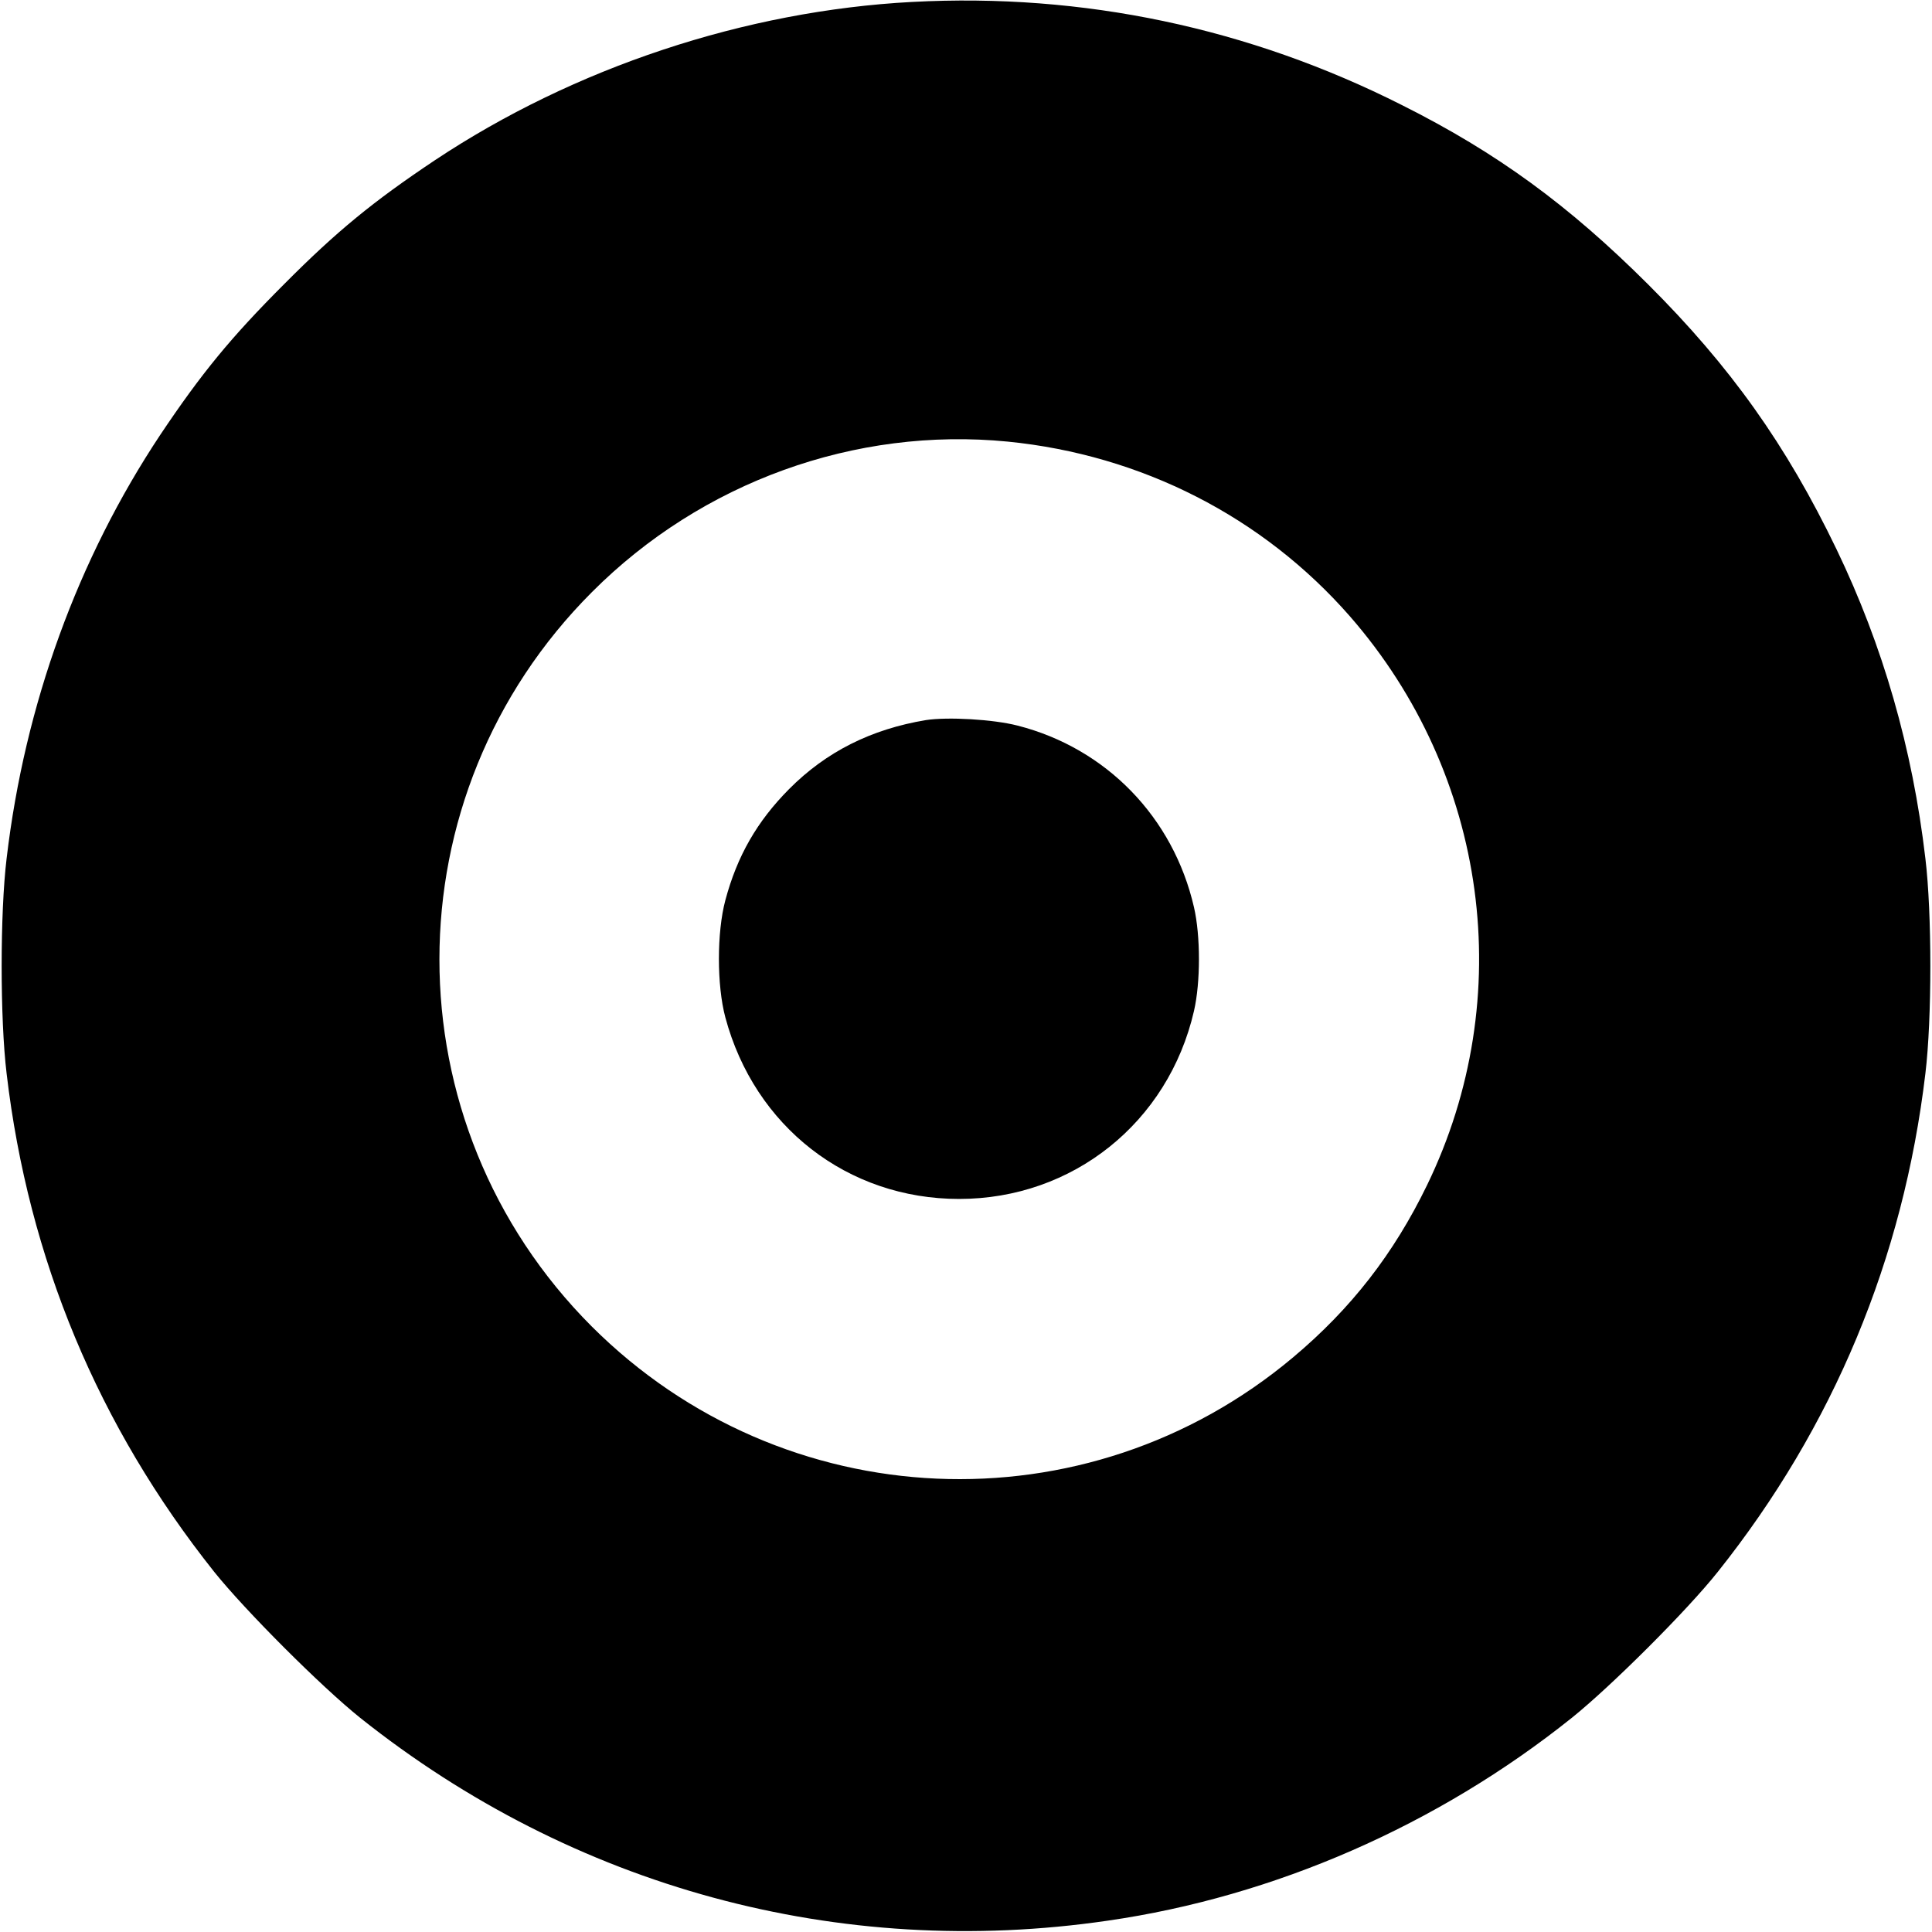 <?xml version="1.0" standalone="no"?>
<!DOCTYPE svg PUBLIC "-//W3C//DTD SVG 20010904//EN"
 "http://www.w3.org/TR/2001/REC-SVG-20010904/DTD/svg10.dtd">
<svg version="1.0" xmlns="http://www.w3.org/2000/svg"
 width="700pt" height="700pt" viewBox="0 0 700 700"
 preserveAspectRatio="xMidYMid meet">
<g transform="translate(0,700) scale(0.1,-0.1)"
fill="#000000" stroke="none">
<path d="M3305 6993 c-605 -32 -1225 -238 -1730 -574 -223 -149 -354 -256
-545 -448 -194 -194 -301 -325 -449 -546 -299 -450 -491 -977 -557 -1535 -24
-198 -24 -582 0 -780 79 -671 332 -1277 752 -1805 113 -141 388 -416 529 -529
772 -615 1736 -877 2708 -735 604 87 1196 346 1682 735 142 114 417 388 529
529 419 526 672 1134 752 1805 24 198 24 582 0 780 -47 400 -154 771 -322
1120 -182 378 -385 663 -683 960 -287 286 -546 476 -891 649 -554 280 -1156
407 -1775 374z m346 -1593 c485 -48 925 -273 1240 -633 500 -573 610 -1381
279 -2062 -120 -247 -274 -446 -485 -623 -749 -629 -1848 -580 -2541 112 -736
737 -736 1924 1 2661 398 399 954 599 1506 545z"/>
<path d="M3355 4391 c-199 -33 -362 -115 -496 -250 -116 -117 -188 -242 -231
-403 -31 -116 -31 -308 0 -424 106 -396 443 -658 847 -658 412 0 758 277 851
681 24 104 24 272 0 376 -75 326 -318 576 -639 658 -89 23 -254 32 -332 20z"/>
</g>
</svg>
